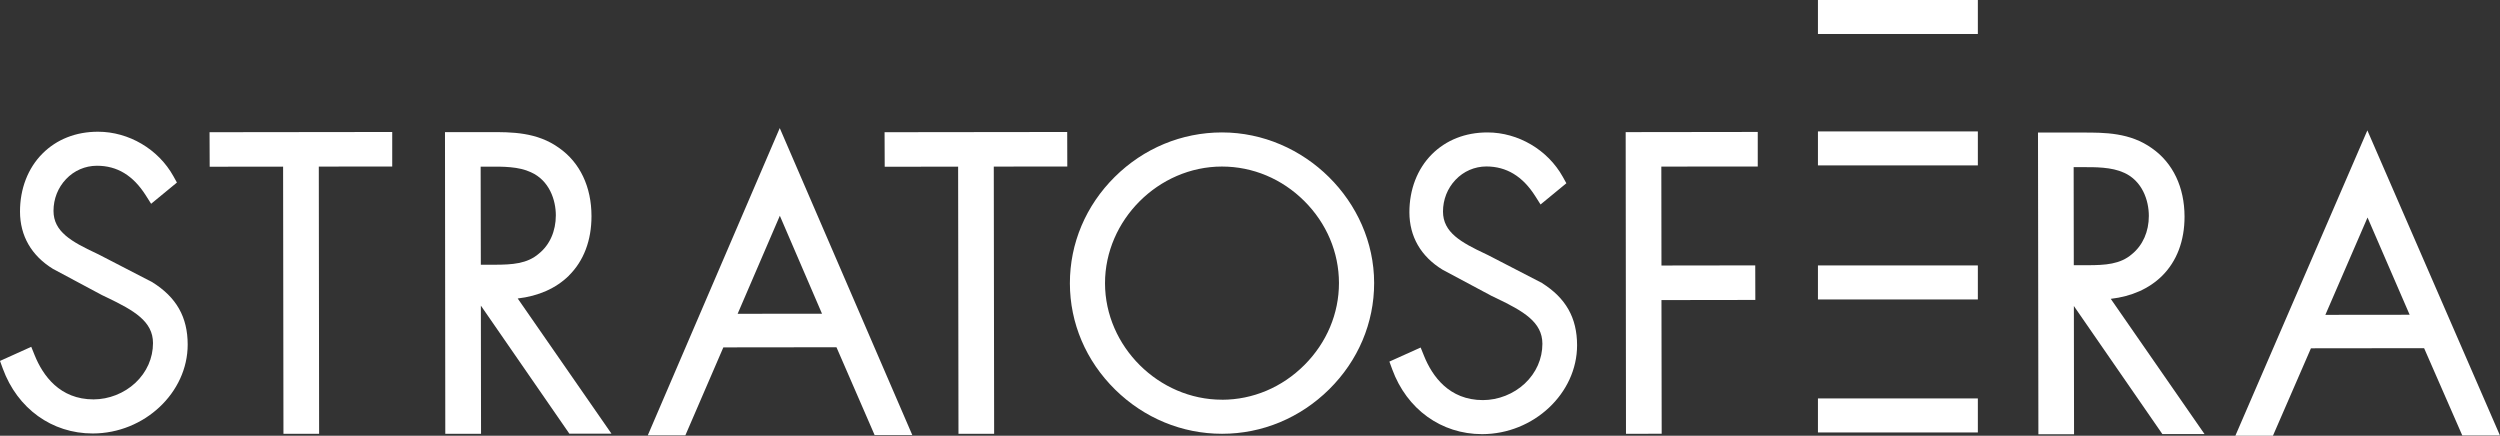 <?xml version="1.0" encoding="UTF-8"?>
<svg id="Layer_1" data-name="Layer 1" xmlns="http://www.w3.org/2000/svg" viewBox="0 0 568.61 99.1">
  <rect x="0" y="0" width="568.61" height="99.1" fill="#333333" stroke="none"/>
  <defs>
    <style>
      .cls-1 {
        fill: #fff;
        fill-rule: evenodd;
        stroke-width: 0px;
      }
    </style>
  </defs>
  <g id="_1659603456560" data-name=" 1659603456560">
    <polygon class="cls-1" points="47.69 37.92 64.39 37.9 64.47 98.66 72.58 98.66 72.51 37.89 89.21 37.87 89.21 30.02 47.66 30.07 47.69 37.92"/>
    <path class="cls-1" d="M129.4,62.67c3.36-3.32,5.14-7.99,5.13-13.52,0-6.66-2.62-12.17-7.35-15.49-5.04-3.64-10.82-3.63-15.93-3.61h-10.04s.07,68.62.07,68.62h8.13l-.04-29.16,20.13,29.13h9.58s-21.33-30.75-21.33-30.75c4.74-.55,8.73-2.32,11.66-5.21ZM126.42,48.99h0c0,3.56-1.38,6.71-3.85,8.69-2.66,2.32-6.1,2.52-9.99,2.53h-3.22l-.04-22.31h1.71c3.42-.02,6.95-.03,9.71,1.27,4.19,1.86,5.68,6.29,5.68,9.82Z"/>
    <polygon class="cls-1" points="242.73 30.02 201.19 30.07 201.22 37.93 217.92 37.9 218 98.67 226.11 98.66 226.03 37.89 242.75 37.87 242.73 30.02"/>
    <polygon class="cls-1" points="369.82 98.67 377.94 98.65 377.89 68.25 399.24 68.22 399.22 60.36 377.89 60.39 377.86 37.89 399.79 37.87 399.79 30.01 369.75 30.05 369.82 98.67"/>
    <path class="cls-1" d="M491.73,62.77c3.36-3.32,5.14-7.99,5.13-13.51h0c-.01-6.67-2.63-12.17-7.36-15.5-5.03-3.63-10.82-3.62-15.91-3.61h-10.06l.09,68.62h8.11l-.04-29.17,20.13,29.13h9.59l-21.33-30.76c4.74-.55,8.73-2.32,11.66-5.21h0ZM483.07,39.27h0c4.18,1.86,5.67,6.3,5.67,9.84.01,3.53-1.37,6.68-3.84,8.69-2.66,2.32-6.11,2.51-10.01,2.52h-3.22s-.03-22.3-.03-22.3h1.64c3.28-.02,7.01-.04,9.78,1.26h0Z"/>
    <path class="cls-1" d="M277.93,30.12h-.03c-9.13.01-17.78,3.6-24.35,10.11-6.59,6.53-10.22,15.12-10.21,24.2,0,9.07,3.66,17.65,10.29,24.18,6.59,6.48,15.22,10.05,24.3,10.05h.05c9.1,0,17.74-3.6,24.33-10.11,6.61-6.54,10.24-15.13,10.23-24.2-.02-18.56-15.86-34.23-34.6-34.23h0ZM277.96,90.91h-.03c-14.4,0-26.58-12.12-26.6-26.48-.01-14.37,12.16-26.53,26.57-26.55h.03c6.99,0,13.64,2.78,18.72,7.84,5.08,5.06,7.88,11.68,7.89,18.65,0,6.94-2.78,13.56-7.85,18.64-5.08,5.09-11.74,7.9-18.73,7.91h0Z"/>
    <path class="cls-1" d="M350.71,64.36l-12.27-6.34-.48-.23c-5.71-2.68-9.75-4.94-9.76-9.67,0-2.71,1-5.27,2.84-7.21,1.85-1.96,4.35-3.04,7.02-3.05,4.56.01,8.24,2.2,11.12,6.74l1.21,1.91,5.87-4.83-.81-1.46c-3.42-6.14-10.14-10.1-17.13-10.1h-.02c-5.02,0-9.39,1.73-12.64,4.98-3.3,3.31-5.11,8-5.1,13.2.01,5.51,2.61,10.02,7.52,13.03l11.13,5.95,1.15.55c6.12,2.94,10.45,5.41,10.45,10.36,0,3.41-1.42,6.62-4.01,9.05-2.55,2.38-6.02,3.75-9.51,3.76-7.72,0-11.54-5.46-13.39-10.03l-.78-1.93-7.11,3.2.64,1.75c3.33,9.1,11.16,14.75,20.44,14.75h.03c11.71-.01,21.59-9.28,21.58-20.23-.01-6.24-2.56-10.74-8.01-14.15h0Z"/>
    <path class="cls-1" d="M538.45,29.64l-30.03,69.46h8.55l8.64-19.88,25.74-.03,8.68,19.85h8.57l-30.16-69.39h0ZM528.89,71.61h0l9.59-22.14,9.58,22.12-19.17.02Z"/>
    <path class="cls-1" d="M147.33,99.02h8.55l8.64-20.01,25.73-.03,8.68,19.98h8.57l-30.15-69.83-30.02,69.89h0ZM167.77,71.37h0l9.6-22.3,9.59,22.28-19.19.02h0Z"/>
    <path class="cls-1" d="M34.68,64.2l-12.27-6.34-.48-.23c-5.71-2.68-9.76-4.94-9.76-9.67,0-2.71,1-5.27,2.84-7.21,1.85-1.96,4.35-3.04,7.02-3.05h.03c4.59,0,8.22,2.2,11.1,6.74l1.21,1.91,5.87-4.83-.81-1.46c-3.42-6.14-10.14-10.1-17.13-10.1h-.02c-5.02,0-9.39,1.73-12.63,4.98-3.3,3.31-5.11,8-5.1,13.2.01,5.51,2.61,10.02,7.52,13.03l11.13,5.95,1.15.55c6.12,2.94,10.45,5.41,10.45,10.36,0,3.41-1.42,6.62-4.01,9.05-2.55,2.38-6.02,3.75-9.51,3.76-7.72,0-11.54-5.46-13.39-10.03l-.78-1.93-7.11,3.21.64,1.75c3.33,9.1,11.17,14.75,20.44,14.75h.03c11.71-.01,21.59-9.28,21.58-20.23-.01-6.25-2.56-10.74-8.01-14.15h0Z"/>
    <polygon class="cls-1" points="413.48 37.62 449.85 37.62 449.85 29.89 413.48 29.89 413.48 37.62"/>
    <polygon class="cls-1" points="413.48 7.73 449.85 7.73 449.85 0 413.48 0 413.48 7.73"/>
    <polygon class="cls-1" points="413.48 68.11 449.85 68.11 449.85 60.37 413.48 60.37 413.48 68.11"/>
    <polygon class="cls-1" points="413.48 98.36 449.85 98.36 449.85 90.62 413.48 90.62 413.48 98.36"/>
  </g>
</svg>